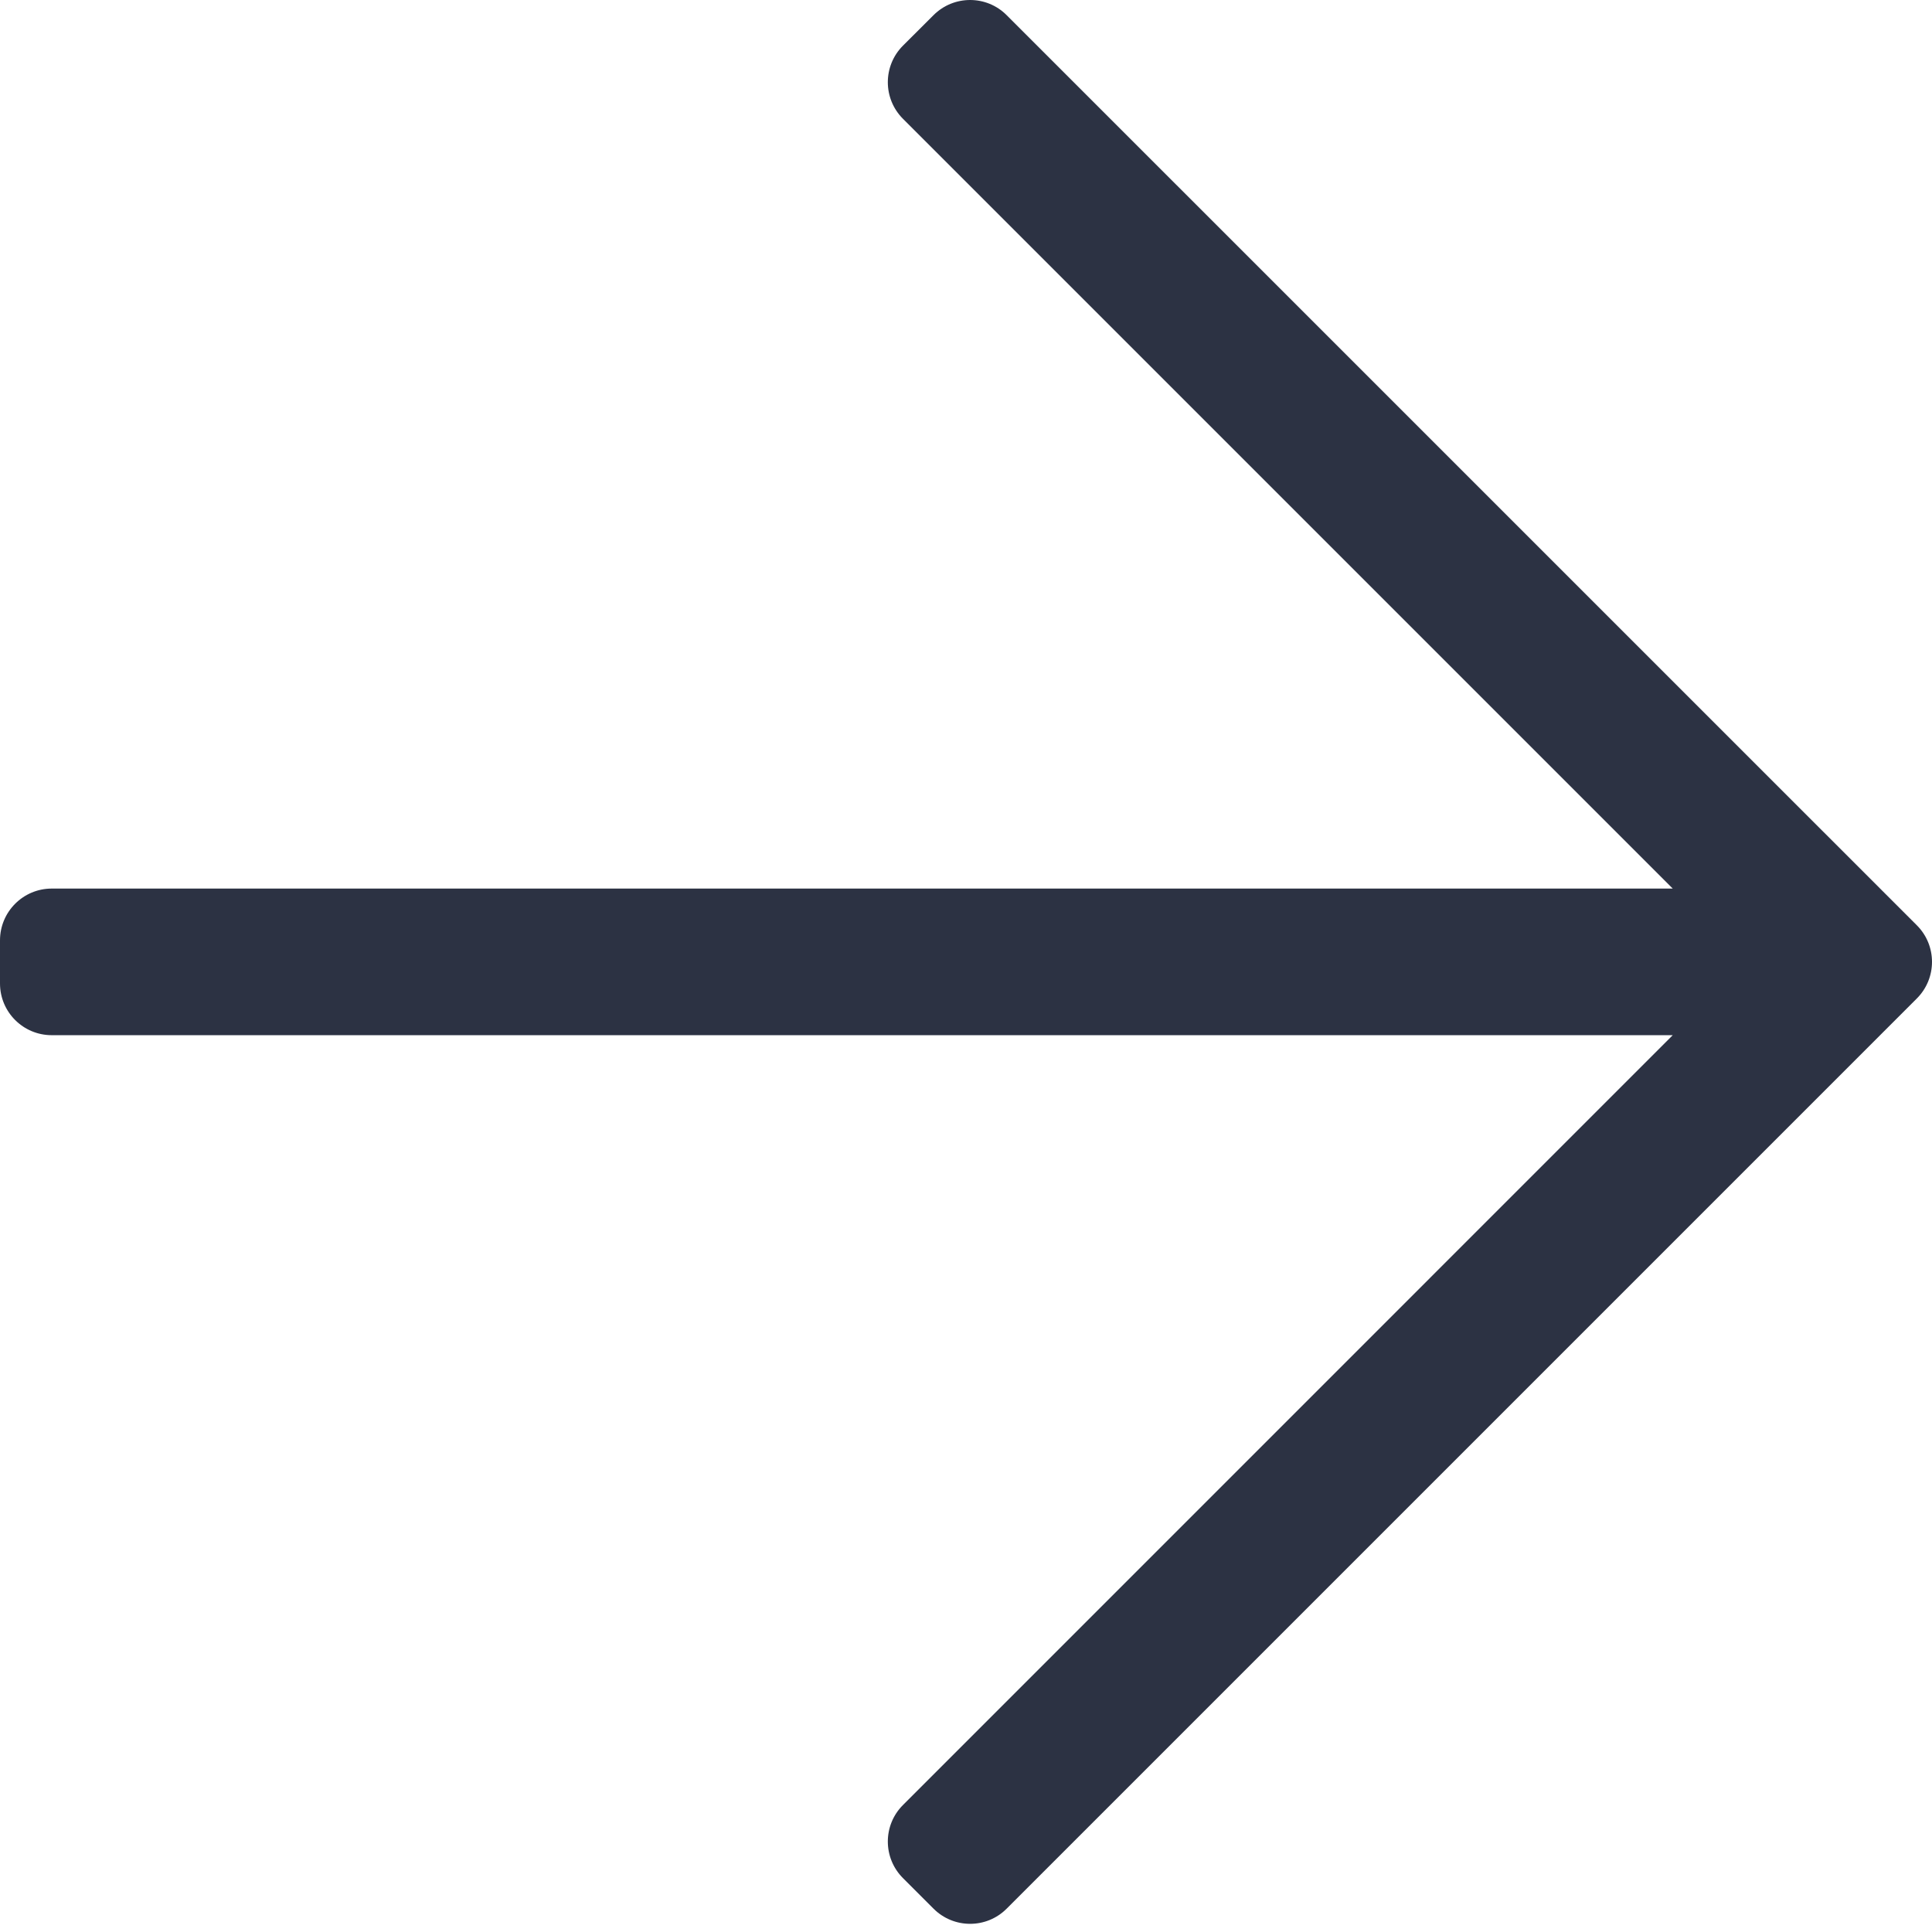 <svg width="26" height="26" viewBox="0 0 26 26" fill="none" xmlns="http://www.w3.org/2000/svg">
<path d="M12.563 0.204L12.152 0.614C11.88 0.886 11.88 1.327 12.152 1.599L22.511 11.958H0.696C0.312 11.958 0 12.27 0 12.655V13.235C0 13.62 0.312 13.931 0.696 13.931H22.511L12.152 24.291C11.88 24.562 11.88 25.003 12.152 25.275L12.563 25.686C12.835 25.958 13.276 25.958 13.547 25.686L25.796 13.437C26.068 13.165 26.068 12.724 25.796 12.452L13.547 0.204C13.276 -0.068 12.835 -0.068 12.563 0.204Z" fill="#2C3243"/>
</svg>
